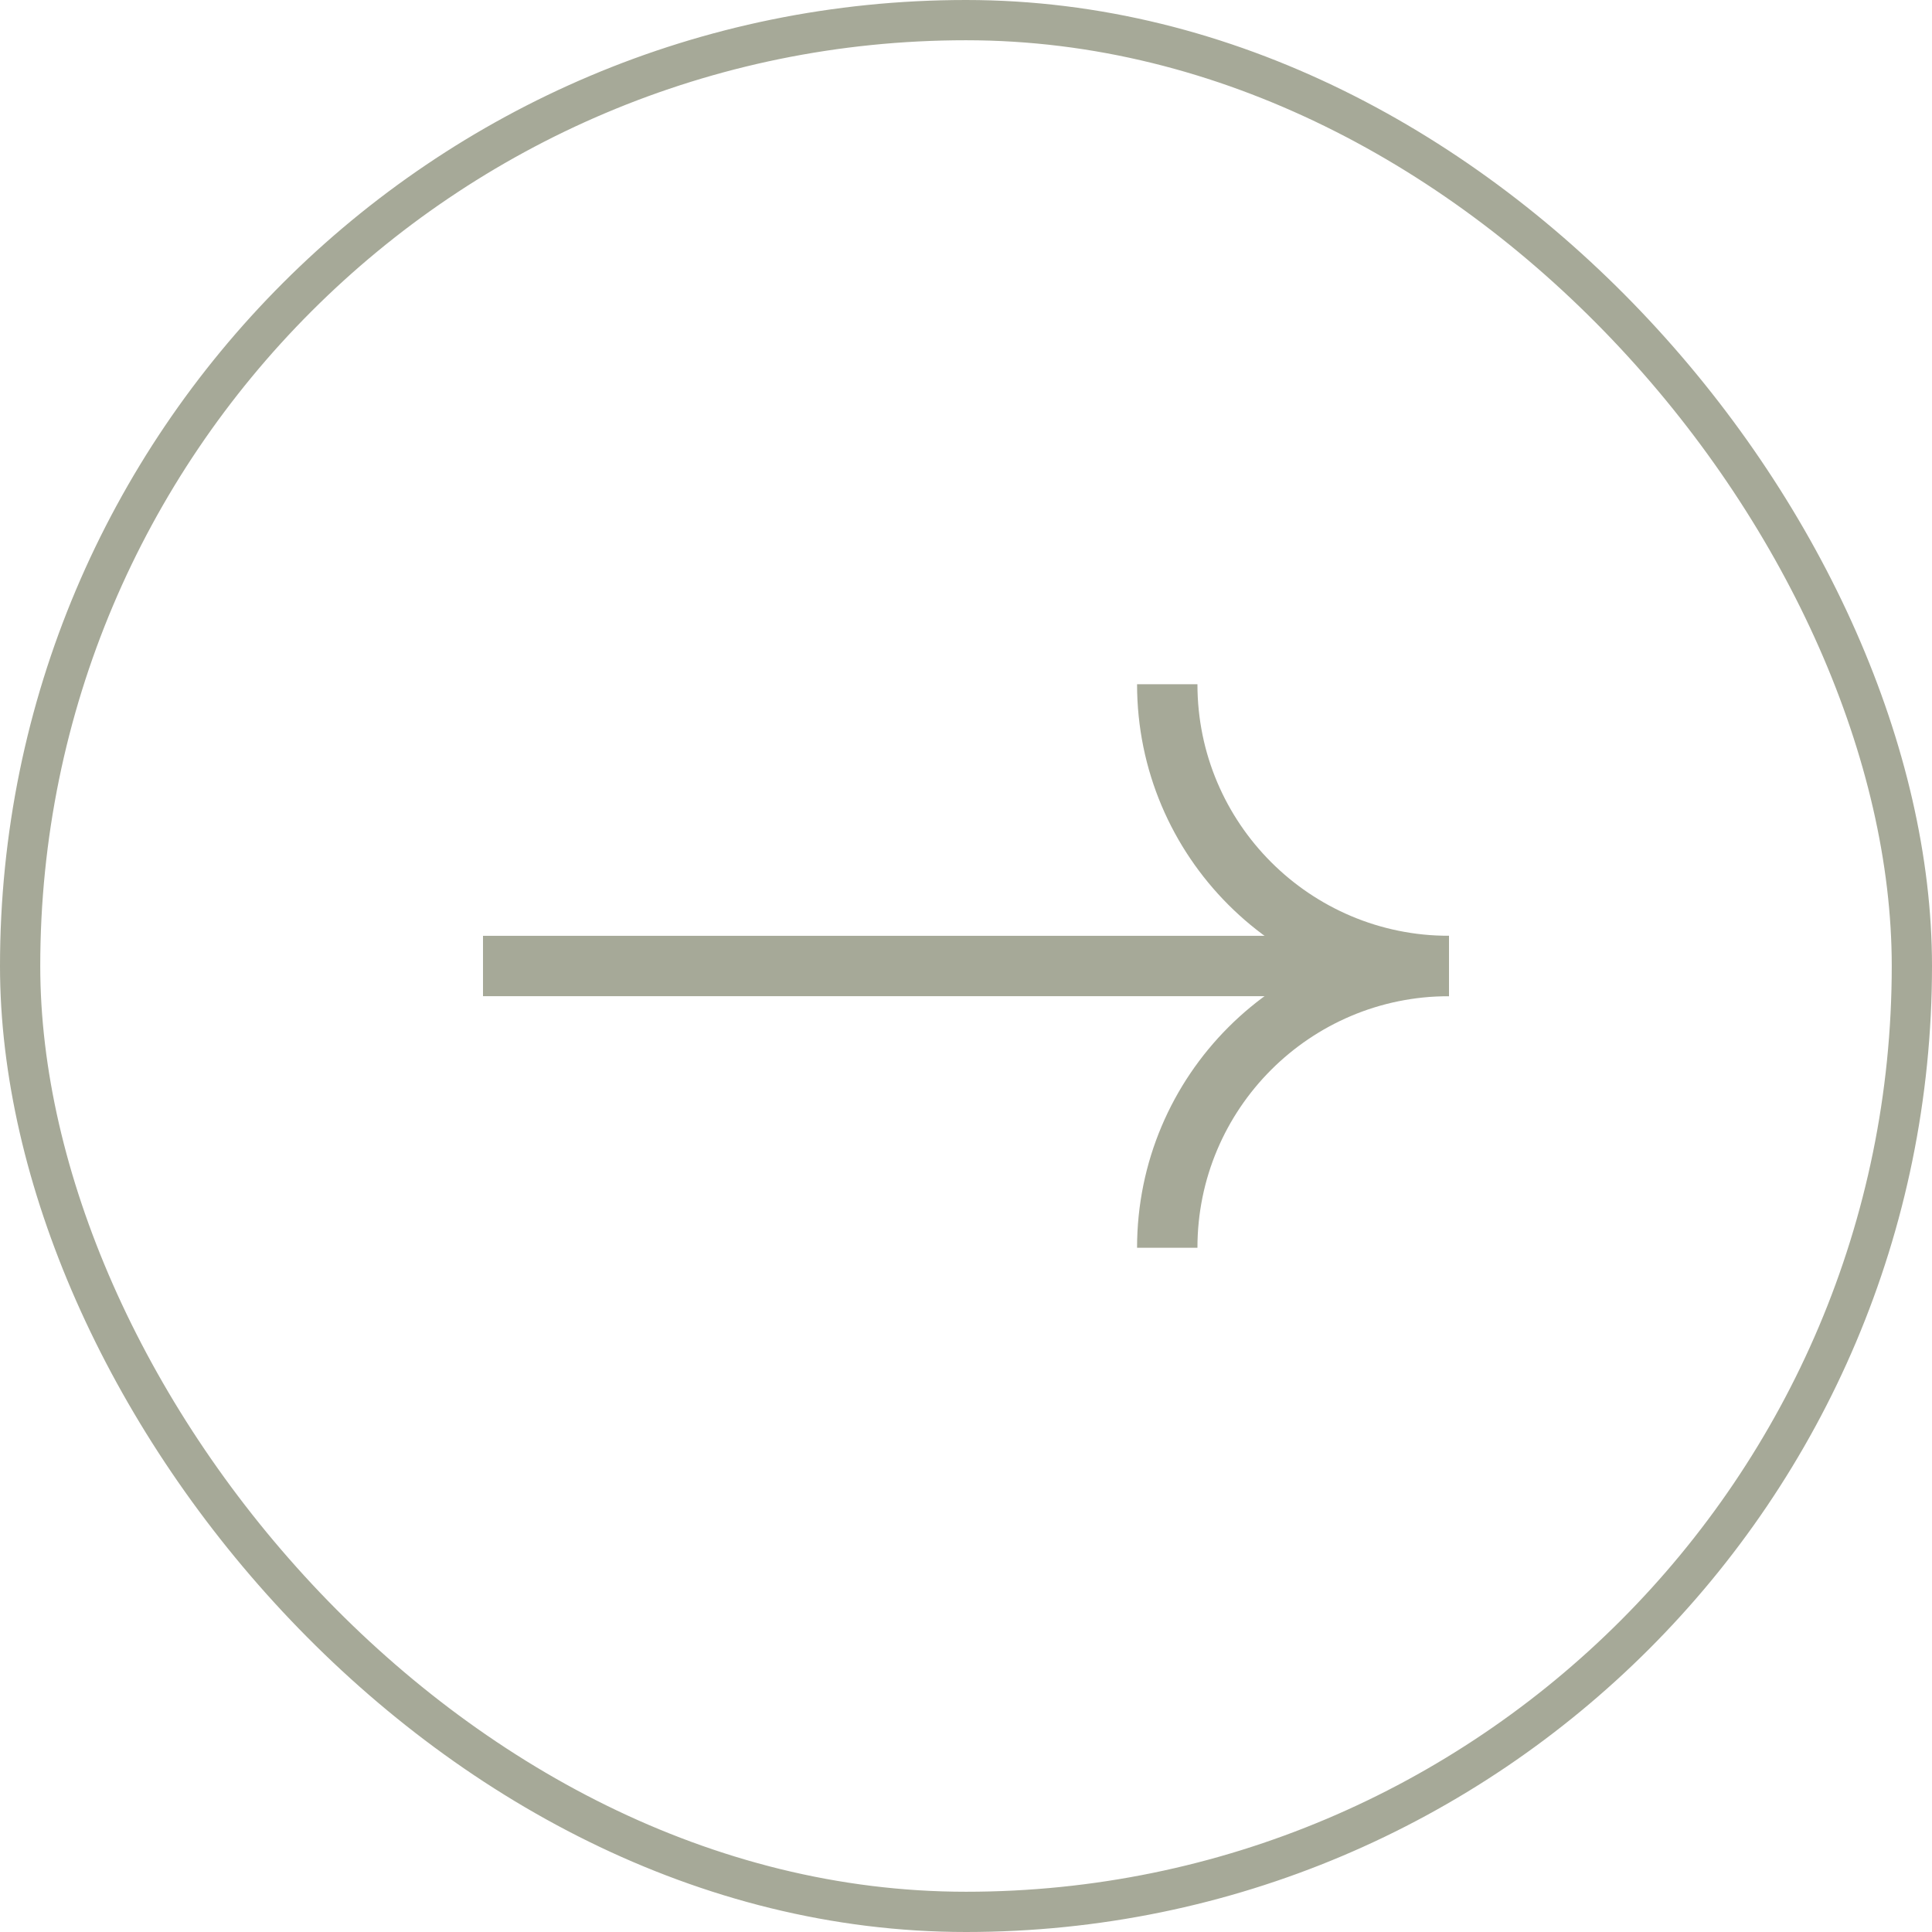 <?xml version="1.0" encoding="UTF-8"?> <svg xmlns="http://www.w3.org/2000/svg" width="48" height="48" viewBox="0 0 48 48" fill="none"> <path d="M12 24L36 24" stroke="#A6A998" stroke-width="1.5"></path> <path d="M36 24C32.134 24 29 20.866 29 17" stroke="#A6A998" stroke-width="1.5"></path> <path d="M36 24C32.134 24 29 27.134 29 31" stroke="#A6A998" stroke-width="1.5"></path> <rect x="0.5" y="0.5" width="47" height="47" rx="23.5" stroke="#A6A998"></rect> </svg> 